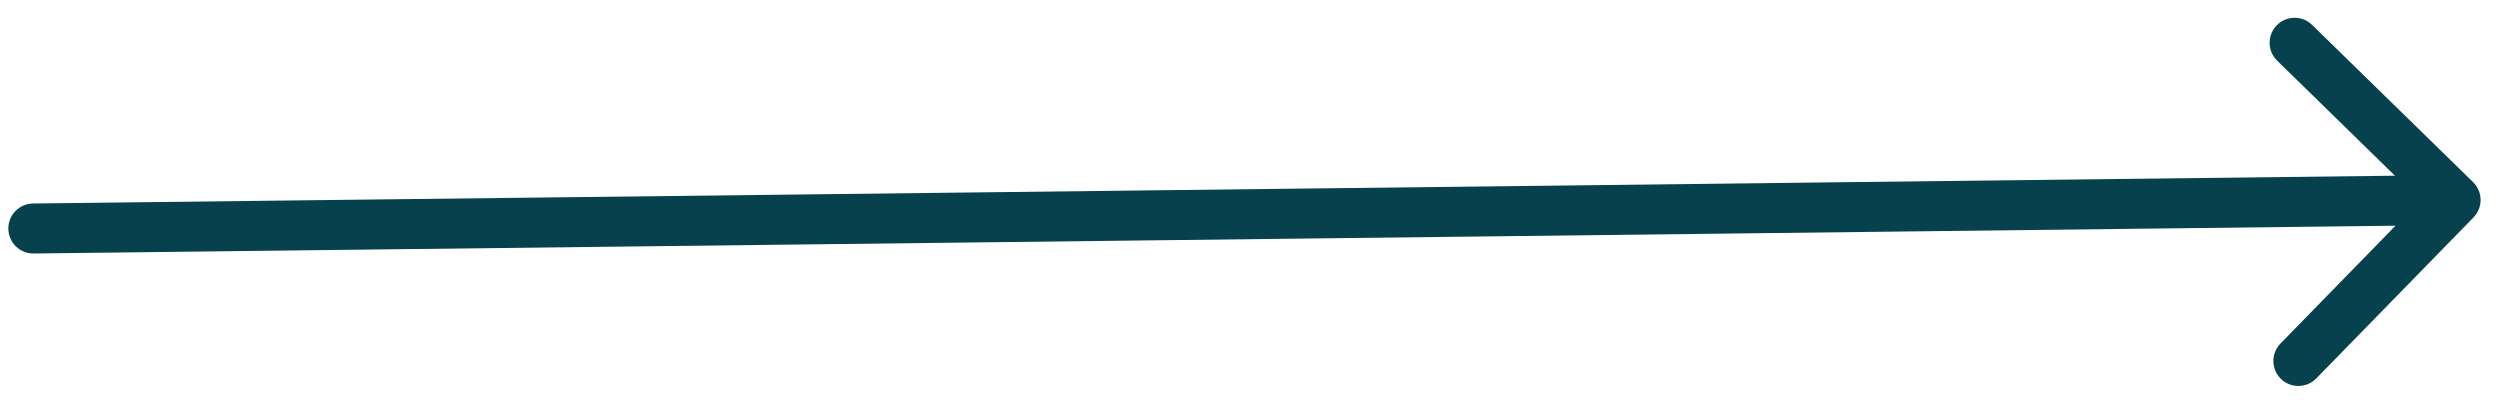 <?xml version="1.0" encoding="UTF-8"?> <svg xmlns="http://www.w3.org/2000/svg" width="75" height="12" viewBox="0 0 75 12" fill="none"><path d="M0.991 6.105C0.577 6.11 0.245 6.45 0.25 6.864C0.255 7.278 0.595 7.61 1.009 7.605L0.991 6.105ZM74.204 6.524C74.493 6.228 74.488 5.753 74.192 5.463L69.363 0.747C69.067 0.458 68.592 0.463 68.302 0.759C68.013 1.056 68.018 1.531 68.315 1.82L72.607 6.012L68.415 10.305C68.125 10.601 68.131 11.076 68.427 11.365C68.723 11.655 69.198 11.649 69.488 11.353L74.204 6.524ZM1.009 7.605L73.676 6.75L73.659 5.25L0.991 6.105L1.009 7.605Z" fill="#06414D"></path></svg> 